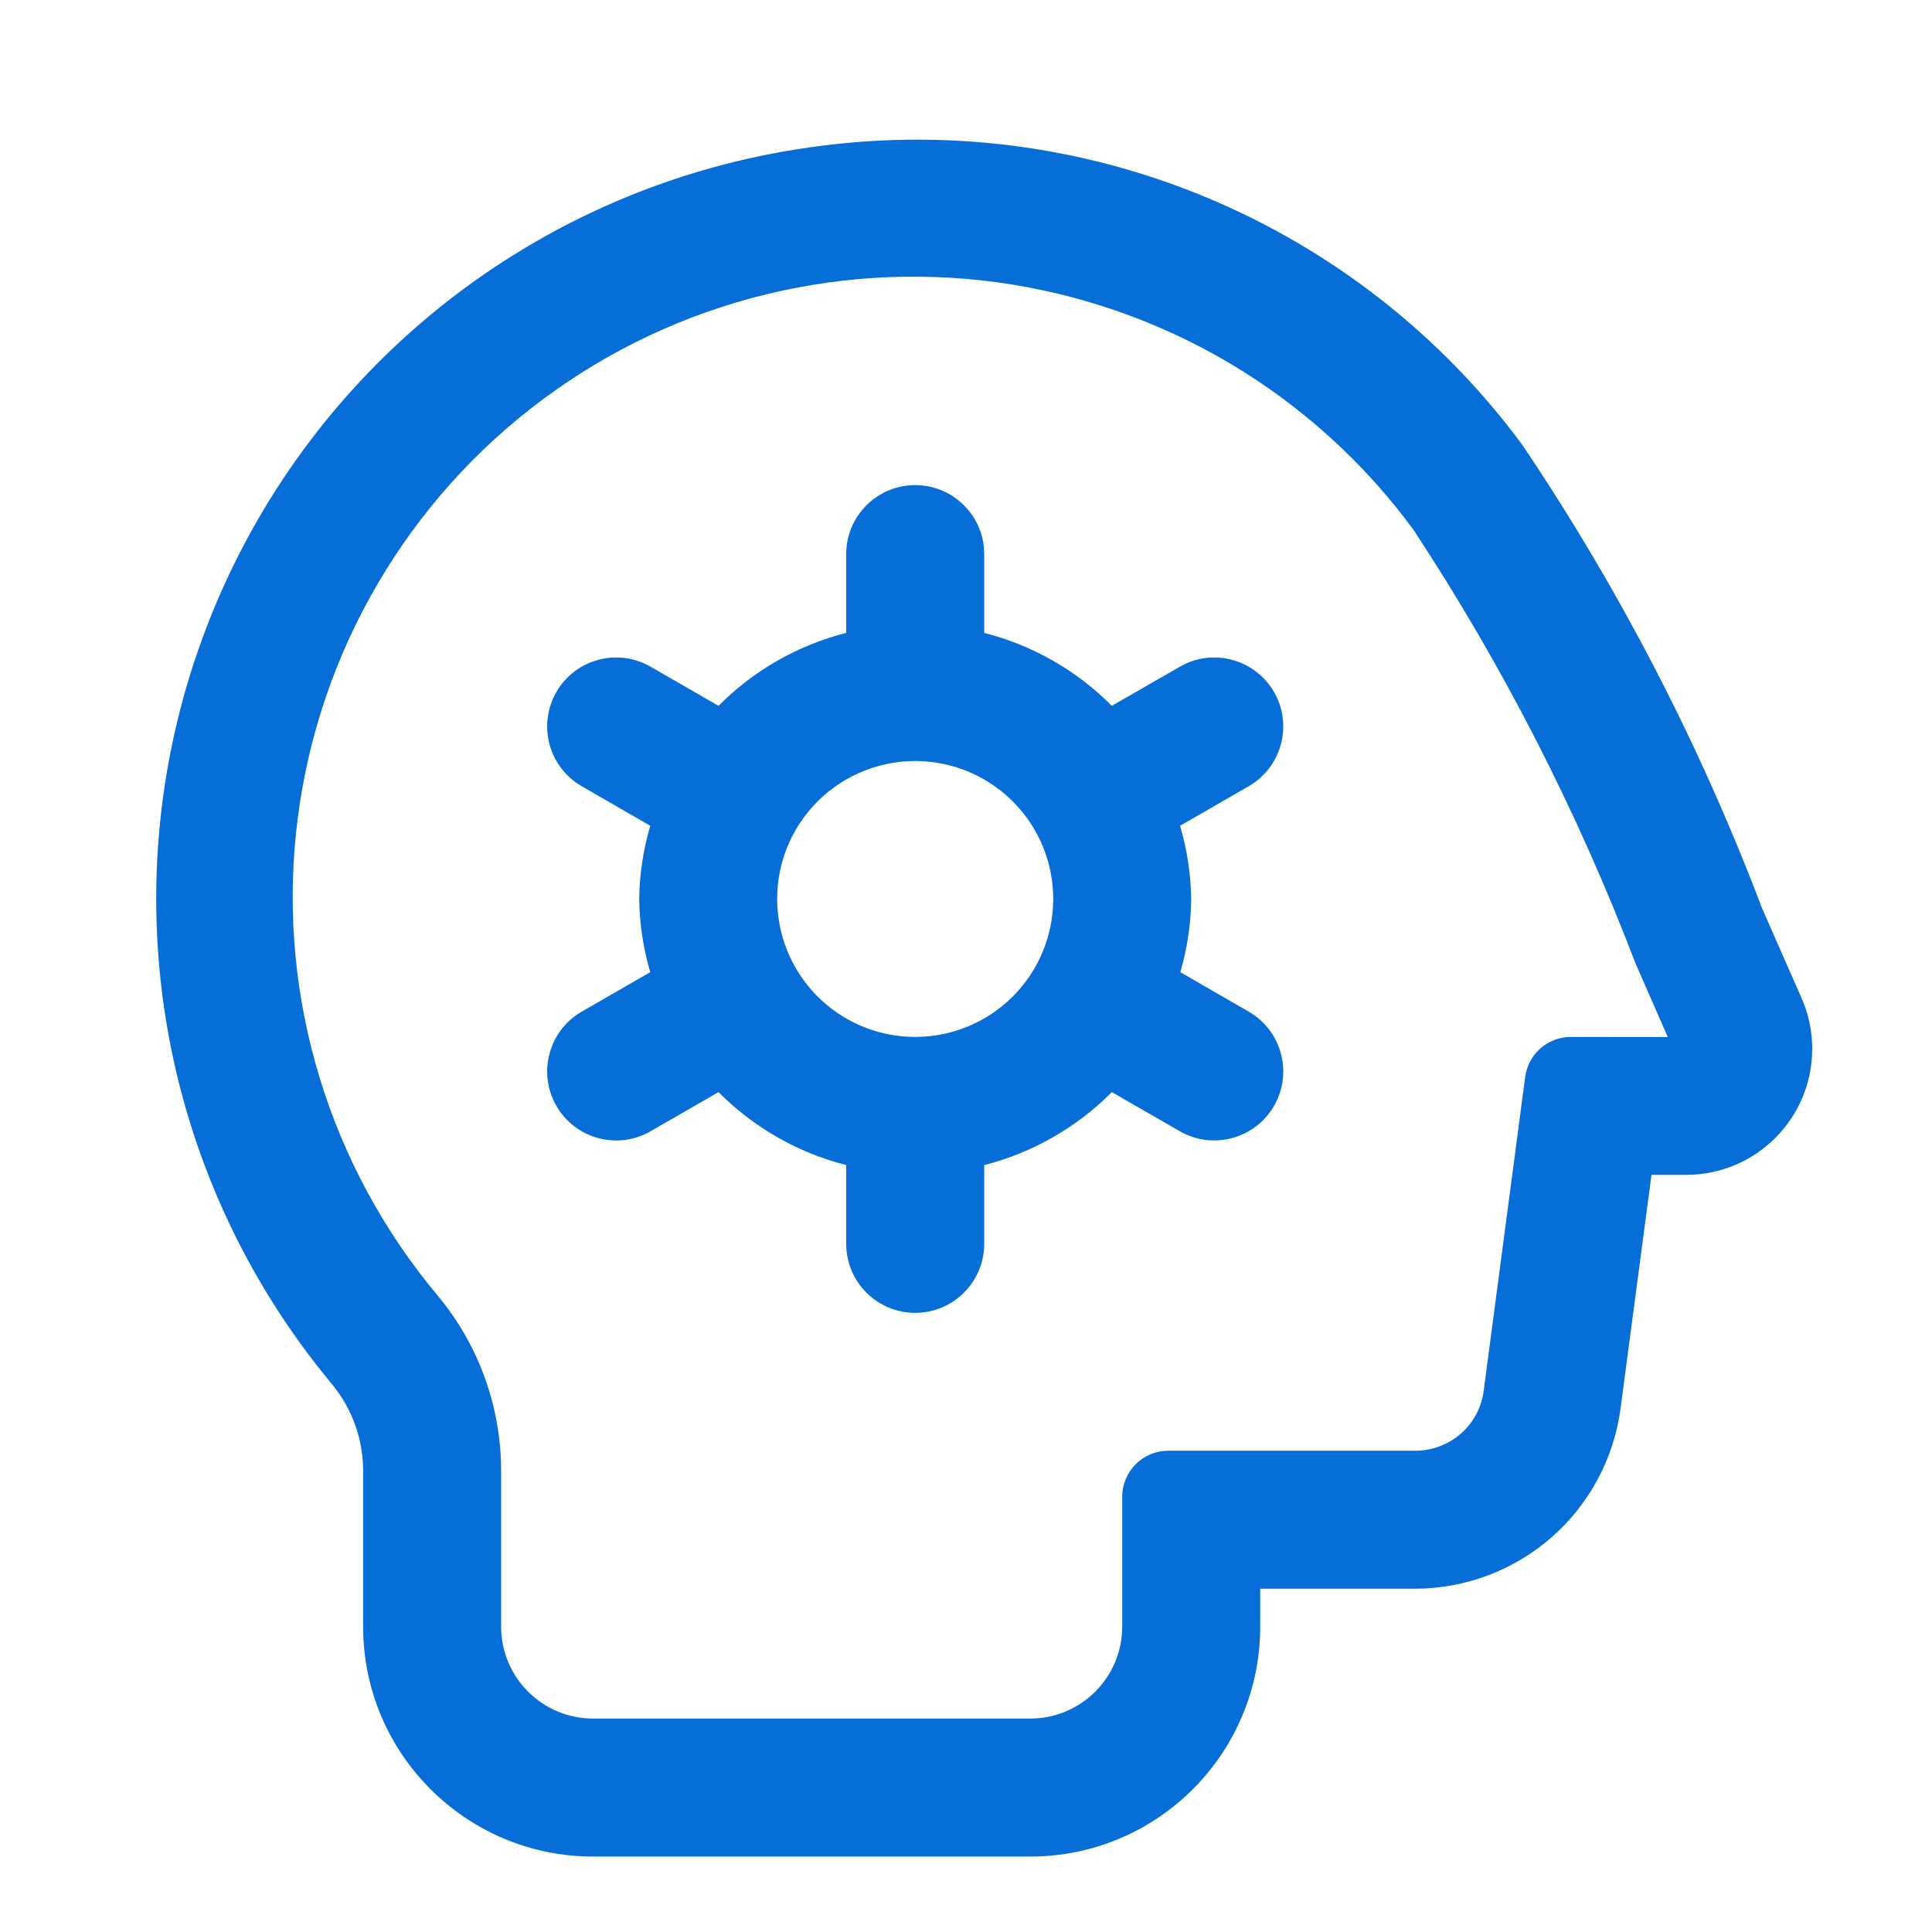 <svg width="21" height="21" viewBox="0 0 21 21" fill="none" xmlns="http://www.w3.org/2000/svg">
<g clip-path="url(#clip0_2165_5496)">
<path d="M13.848 7.521C13.64 7.163 13.182 7.04 12.824 7.247L12.085 7.672C11.703 7.287 11.223 7.013 10.698 6.879V6.023C10.698 5.609 10.362 5.273 9.948 5.273C9.533 5.273 9.198 5.609 9.198 6.023V6.879C8.672 7.013 8.192 7.287 7.81 7.672L7.072 7.247C6.713 7.04 6.255 7.163 6.048 7.521C5.841 7.88 5.964 8.339 6.323 8.546L7.068 8.976C6.992 9.234 6.951 9.502 6.948 9.771C6.951 10.041 6.992 10.308 7.068 10.567L6.323 10.996C5.964 11.204 5.841 11.662 6.048 12.021C6.255 12.38 6.713 12.503 7.072 12.296L7.81 11.871C8.192 12.256 8.672 12.53 9.198 12.664V13.52C9.198 13.934 9.533 14.27 9.948 14.27C10.362 14.27 10.698 13.934 10.698 13.52V12.664C11.223 12.53 11.703 12.256 12.085 11.871L12.824 12.296C13.182 12.502 13.641 12.38 13.848 12.021C14.055 11.662 13.932 11.203 13.573 10.996L12.83 10.567C12.905 10.308 12.945 10.041 12.948 9.771C12.944 9.502 12.903 9.234 12.827 8.976L13.573 8.546C13.932 8.339 14.055 7.88 13.848 7.521ZM9.948 11.271C9.651 11.271 9.361 11.183 9.114 11.018C8.868 10.853 8.675 10.619 8.562 10.345C8.448 10.071 8.419 9.77 8.476 9.479C8.534 9.188 8.677 8.921 8.887 8.711C9.097 8.501 9.364 8.359 9.655 8.301C9.946 8.243 10.248 8.273 10.522 8.386C10.796 8.5 11.03 8.692 11.195 8.938C11.36 9.185 11.448 9.475 11.448 9.771C11.448 10.169 11.29 10.55 11.008 10.832C10.727 11.113 10.345 11.271 9.948 11.271ZM19.152 9.87C18.48 8.098 17.607 6.41 16.548 4.837C15.669 3.646 14.482 2.716 13.116 2.147C11.749 1.577 10.253 1.39 8.787 1.604C7.334 1.81 5.961 2.401 4.812 3.315C3.663 4.229 2.779 5.433 2.251 6.802C1.722 8.172 1.569 9.657 1.807 11.106C2.045 12.554 2.666 13.913 3.605 15.041C3.826 15.307 3.947 15.642 3.947 15.987V17.68C3.947 19.061 5.067 20.18 6.447 20.18H11.198C12.579 20.18 13.698 19.061 13.698 17.68V17.269H15.383C15.928 17.267 16.455 17.069 16.865 16.71C17.275 16.351 17.541 15.855 17.614 15.315L17.951 12.77H18.328C19.085 12.77 19.698 12.157 19.698 11.4C19.698 11.21 19.659 11.022 19.582 10.848C19.455 10.56 19.256 10.109 19.152 9.87ZM17.075 11.271C16.823 11.271 16.611 11.457 16.578 11.706L16.127 15.118C16.104 15.298 16.015 15.464 15.878 15.584C15.741 15.703 15.565 15.769 15.383 15.769H12.698C12.422 15.769 12.198 15.993 12.198 16.269V17.68C12.198 18.233 11.75 18.68 11.198 18.68H6.447C5.895 18.68 5.447 18.233 5.447 17.68V15.987C5.447 15.291 5.203 14.617 4.757 14.082C4.177 13.389 3.741 12.587 3.477 11.723C3.212 10.858 3.124 9.95 3.218 9.051C3.312 8.152 3.585 7.281 4.023 6.49C4.46 5.699 5.051 5.004 5.763 4.446C6.474 3.888 7.29 3.478 8.163 3.242C9.035 3.006 9.947 2.947 10.842 3.069C11.738 3.192 12.6 3.493 13.377 3.955C14.154 4.418 14.83 5.031 15.365 5.76C16.337 7.238 17.146 8.818 17.777 10.471C17.894 10.739 18.011 11.007 18.128 11.272L17.075 11.271Z" fill="#076ED7"/>
</g>
<defs>
<clipPath id="clip0_2165_5496">
<rect width="20" height="20" fill="white" transform="translate(0.698 0.848)"/>
</clipPath>
</defs>
</svg>

